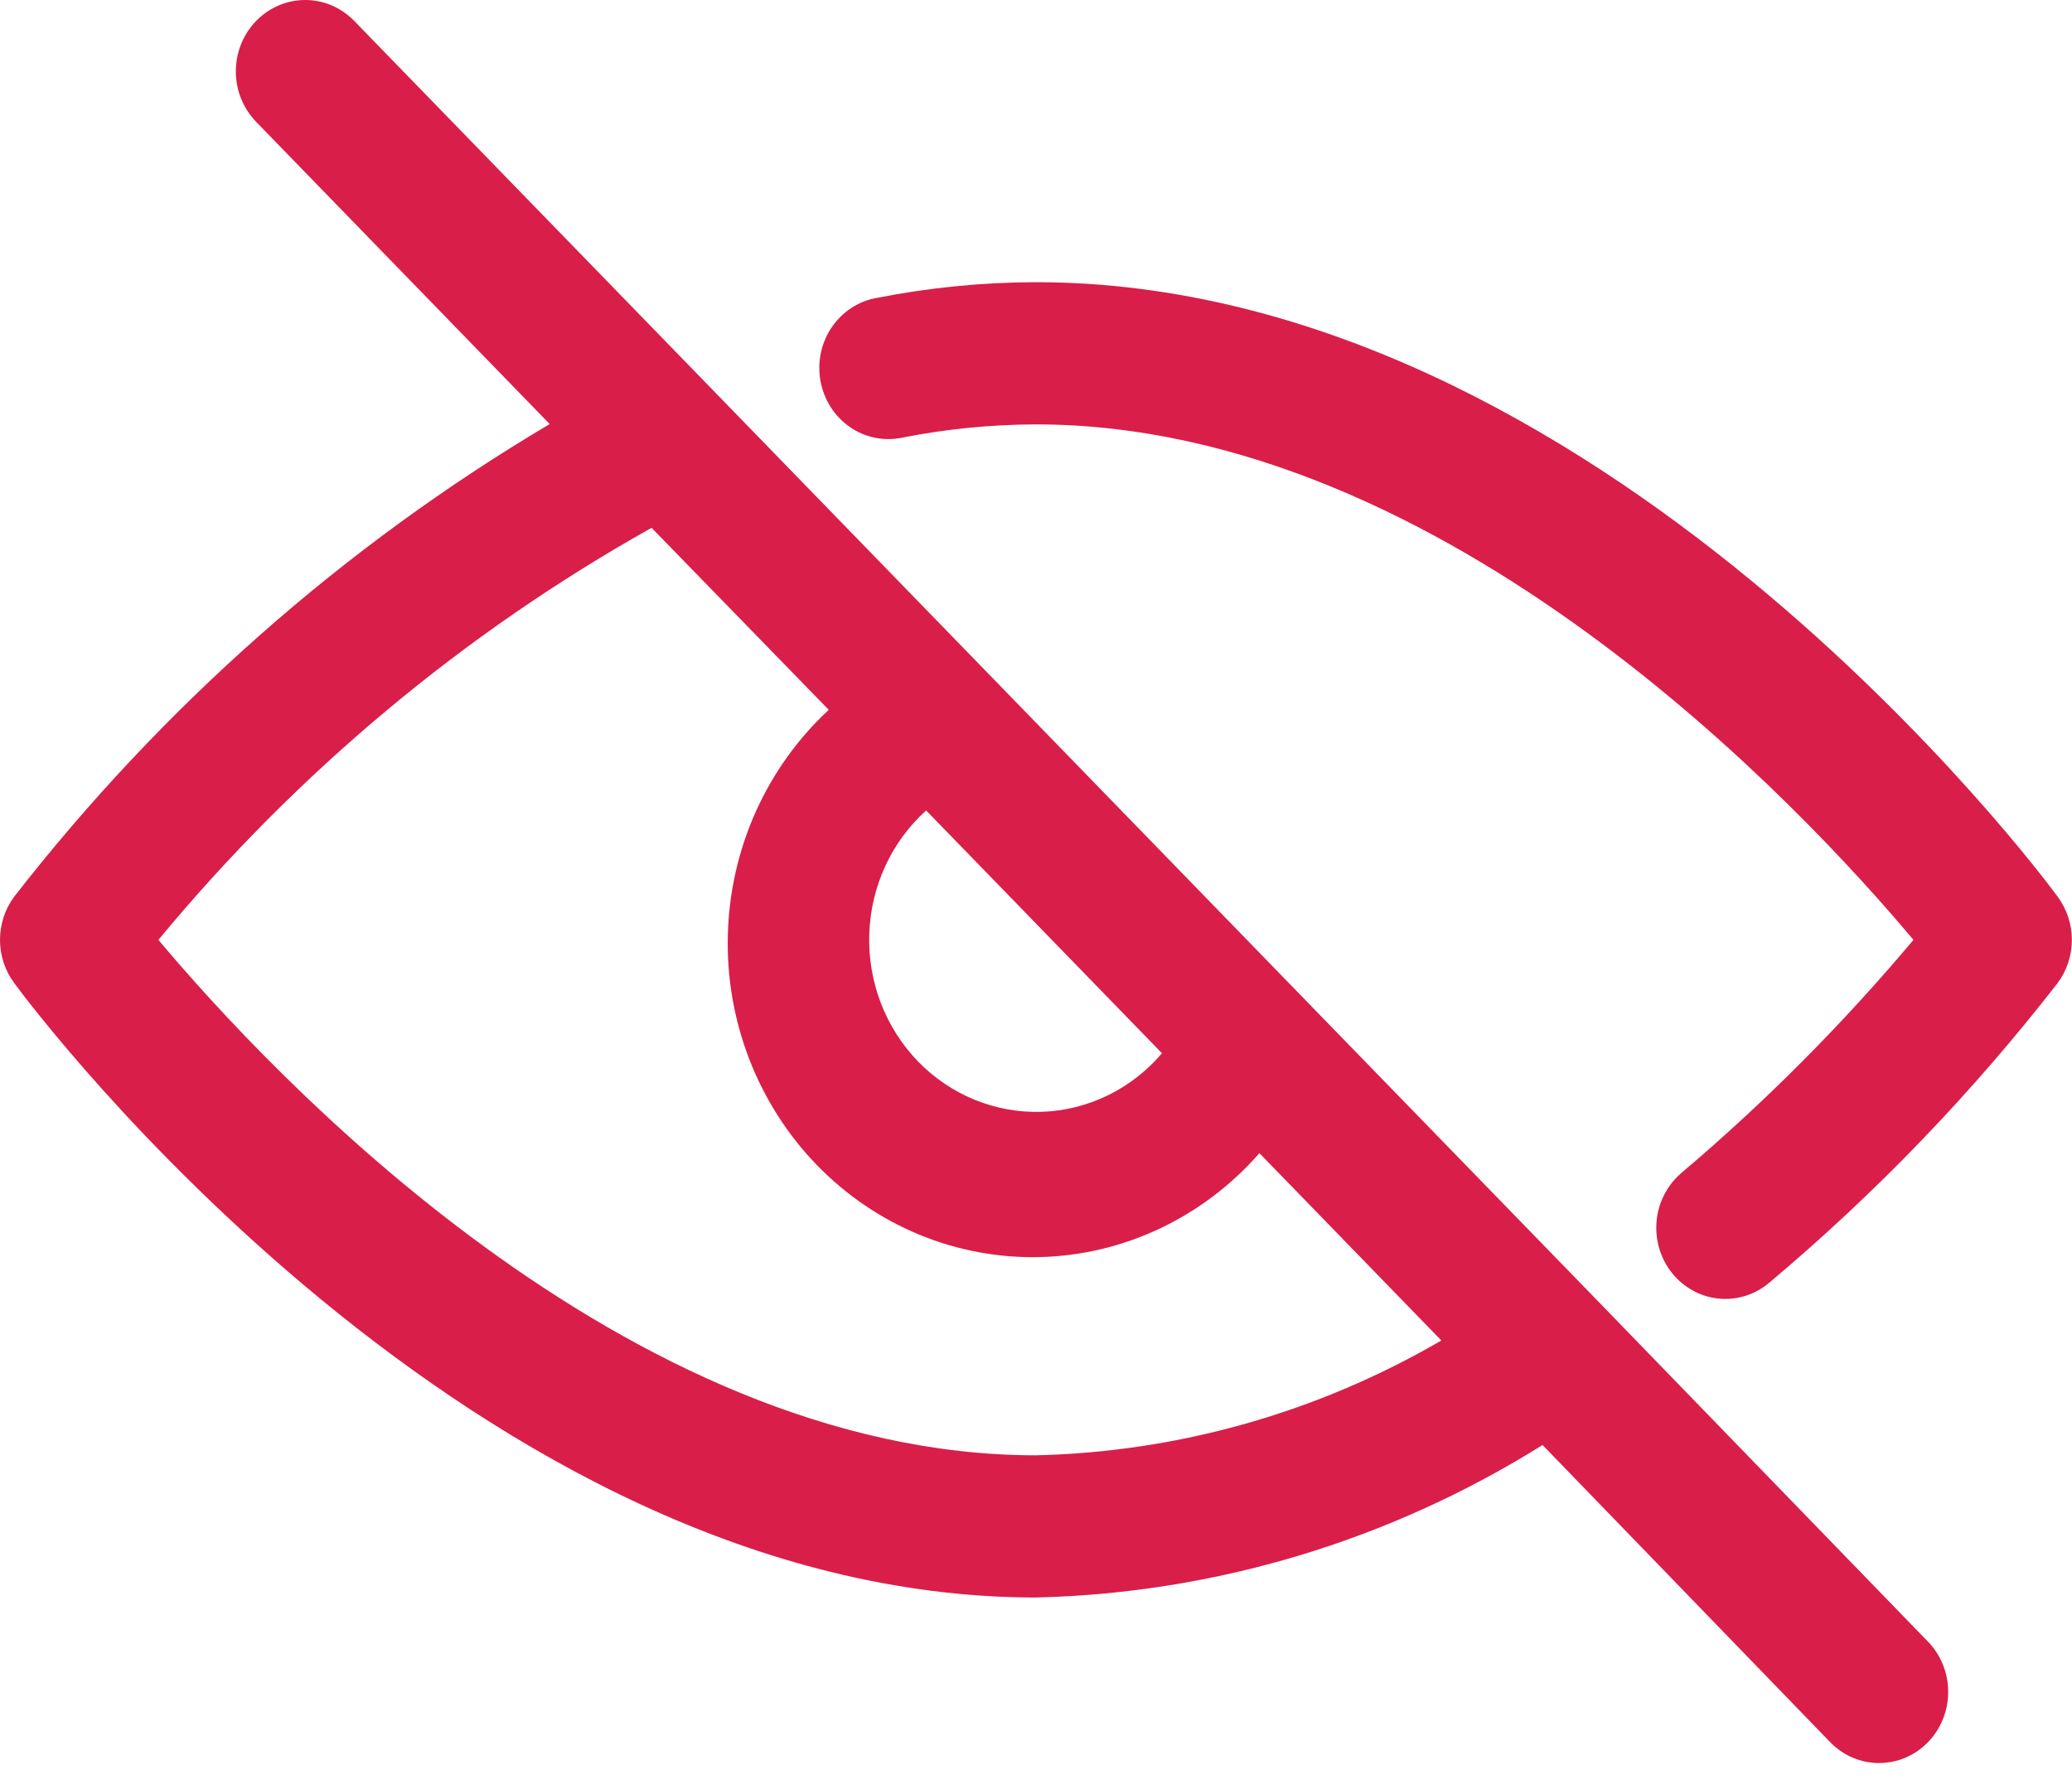 <svg width="44" height="38" viewBox="0 0 44 38" fill="none" xmlns="http://www.w3.org/2000/svg">
<path d="M43.698 19.049C43.31 18.513 33.923 5.994 21.998 5.994C20.866 5.996 19.737 6.108 18.625 6.326C18.432 6.359 18.248 6.431 18.083 6.538C17.918 6.646 17.775 6.786 17.663 6.951C17.551 7.115 17.472 7.302 17.431 7.498C17.39 7.695 17.388 7.898 17.424 8.095C17.46 8.293 17.534 8.481 17.642 8.649C17.749 8.817 17.889 8.96 18.051 9.072C18.213 9.184 18.396 9.261 18.588 9.299C18.779 9.337 18.977 9.335 19.168 9.294C20.101 9.11 21.049 9.017 21.998 9.014C30.725 9.014 38.301 17.184 40.633 19.963C39.131 21.751 37.485 23.405 35.712 24.908C35.562 25.034 35.438 25.189 35.347 25.364C35.255 25.539 35.198 25.731 35.179 25.929C35.16 26.127 35.179 26.327 35.235 26.517C35.291 26.707 35.383 26.884 35.505 27.038C35.628 27.192 35.779 27.319 35.95 27.412C36.12 27.506 36.307 27.564 36.499 27.582C36.691 27.601 36.885 27.581 37.07 27.522C37.255 27.464 37.426 27.369 37.575 27.241C39.829 25.348 41.881 23.215 43.698 20.876C43.892 20.614 43.997 20.293 43.997 19.963C43.997 19.633 43.892 19.312 43.698 19.049Z" fill="#D91E49"/>
<path d="M34.026 27.732L27.572 21.088L20.906 14.224L15.171 8.319L7.515 0.437C7.377 0.297 7.214 0.186 7.035 0.111C6.856 0.036 6.664 -0.001 6.471 3.76021e-05C6.08 0.003 5.707 0.165 5.432 0.452C5.297 0.594 5.189 0.761 5.116 0.946C5.044 1.13 5.007 1.328 5.008 1.527C5.011 1.929 5.169 2.314 5.447 2.596L11.673 9.007C7.307 11.595 3.449 15.001 0.299 19.049C0.105 19.312 0 19.633 0 19.963C0 20.293 0.105 20.613 0.299 20.876C0.688 21.412 10.075 33.931 21.999 33.931C25.799 33.841 29.509 32.724 32.757 30.692L38.866 37.005C39.002 37.145 39.164 37.256 39.342 37.332C39.52 37.408 39.711 37.447 39.904 37.447C40.096 37.447 40.287 37.408 40.465 37.332C40.643 37.256 40.805 37.145 40.941 37.005C41.078 36.864 41.186 36.698 41.259 36.514C41.333 36.331 41.371 36.135 41.371 35.936C41.371 35.738 41.333 35.541 41.259 35.358C41.186 35.175 41.078 35.008 40.941 34.868L34.026 27.732ZM19.667 17.214L24.675 22.371C24.355 22.747 23.964 23.052 23.524 23.266C23.085 23.48 22.608 23.599 22.123 23.615C21.637 23.631 21.154 23.545 20.702 23.361C20.25 23.178 19.84 22.9 19.496 22.547C19.153 22.193 18.884 21.77 18.705 21.305C18.527 20.84 18.443 20.342 18.459 19.842C18.475 19.343 18.59 18.851 18.798 18.399C19.006 17.947 19.301 17.544 19.667 17.214ZM21.999 30.911C13.272 30.911 5.696 22.741 3.364 19.963C6.304 16.408 9.854 13.442 13.837 11.211L17.599 15.077C16.945 15.683 16.418 16.419 16.049 17.241C15.681 18.063 15.479 18.953 15.456 19.858C15.432 20.763 15.588 21.663 15.914 22.504C16.24 23.345 16.728 24.109 17.35 24.749C17.972 25.389 18.713 25.892 19.53 26.228C20.347 26.563 21.221 26.724 22.1 26.7C22.979 26.676 23.844 26.468 24.642 26.088C25.441 25.709 26.156 25.166 26.744 24.493L30.608 28.472C27.978 30.003 25.02 30.841 21.999 30.911Z" fill="#D91E49"/>
</svg>
